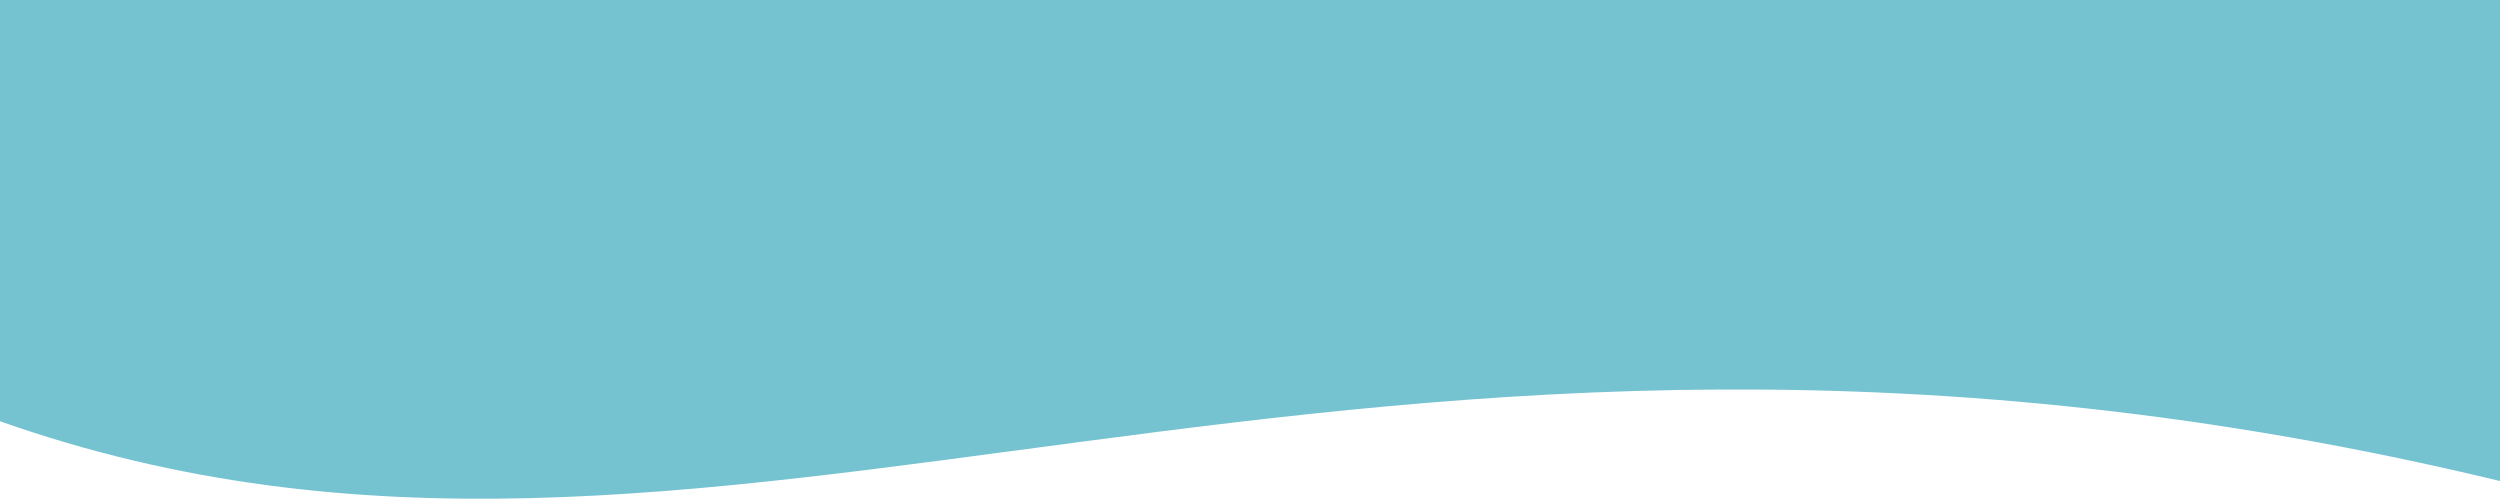 <svg xmlns="http://www.w3.org/2000/svg" xmlns:xlink="http://www.w3.org/1999/xlink" version="1.1" id="Capa_1" x="0px" y="0px" viewBox="0 0 2000 400" style="enable-background:new 0 0 2000 400;" xml:space="preserve"> <style type="text/css"> .st0{fill:#F7394E;} .st1{fill:#75C2D1;} </style> <polygon class="st0" points="400,100 1600,300 1600,300 400,300 "></polygon> <path class="st1" d="M0,0v337c574.2,202.5,1072.5-175.5,2000,47.8V0H0z"></path> </svg>